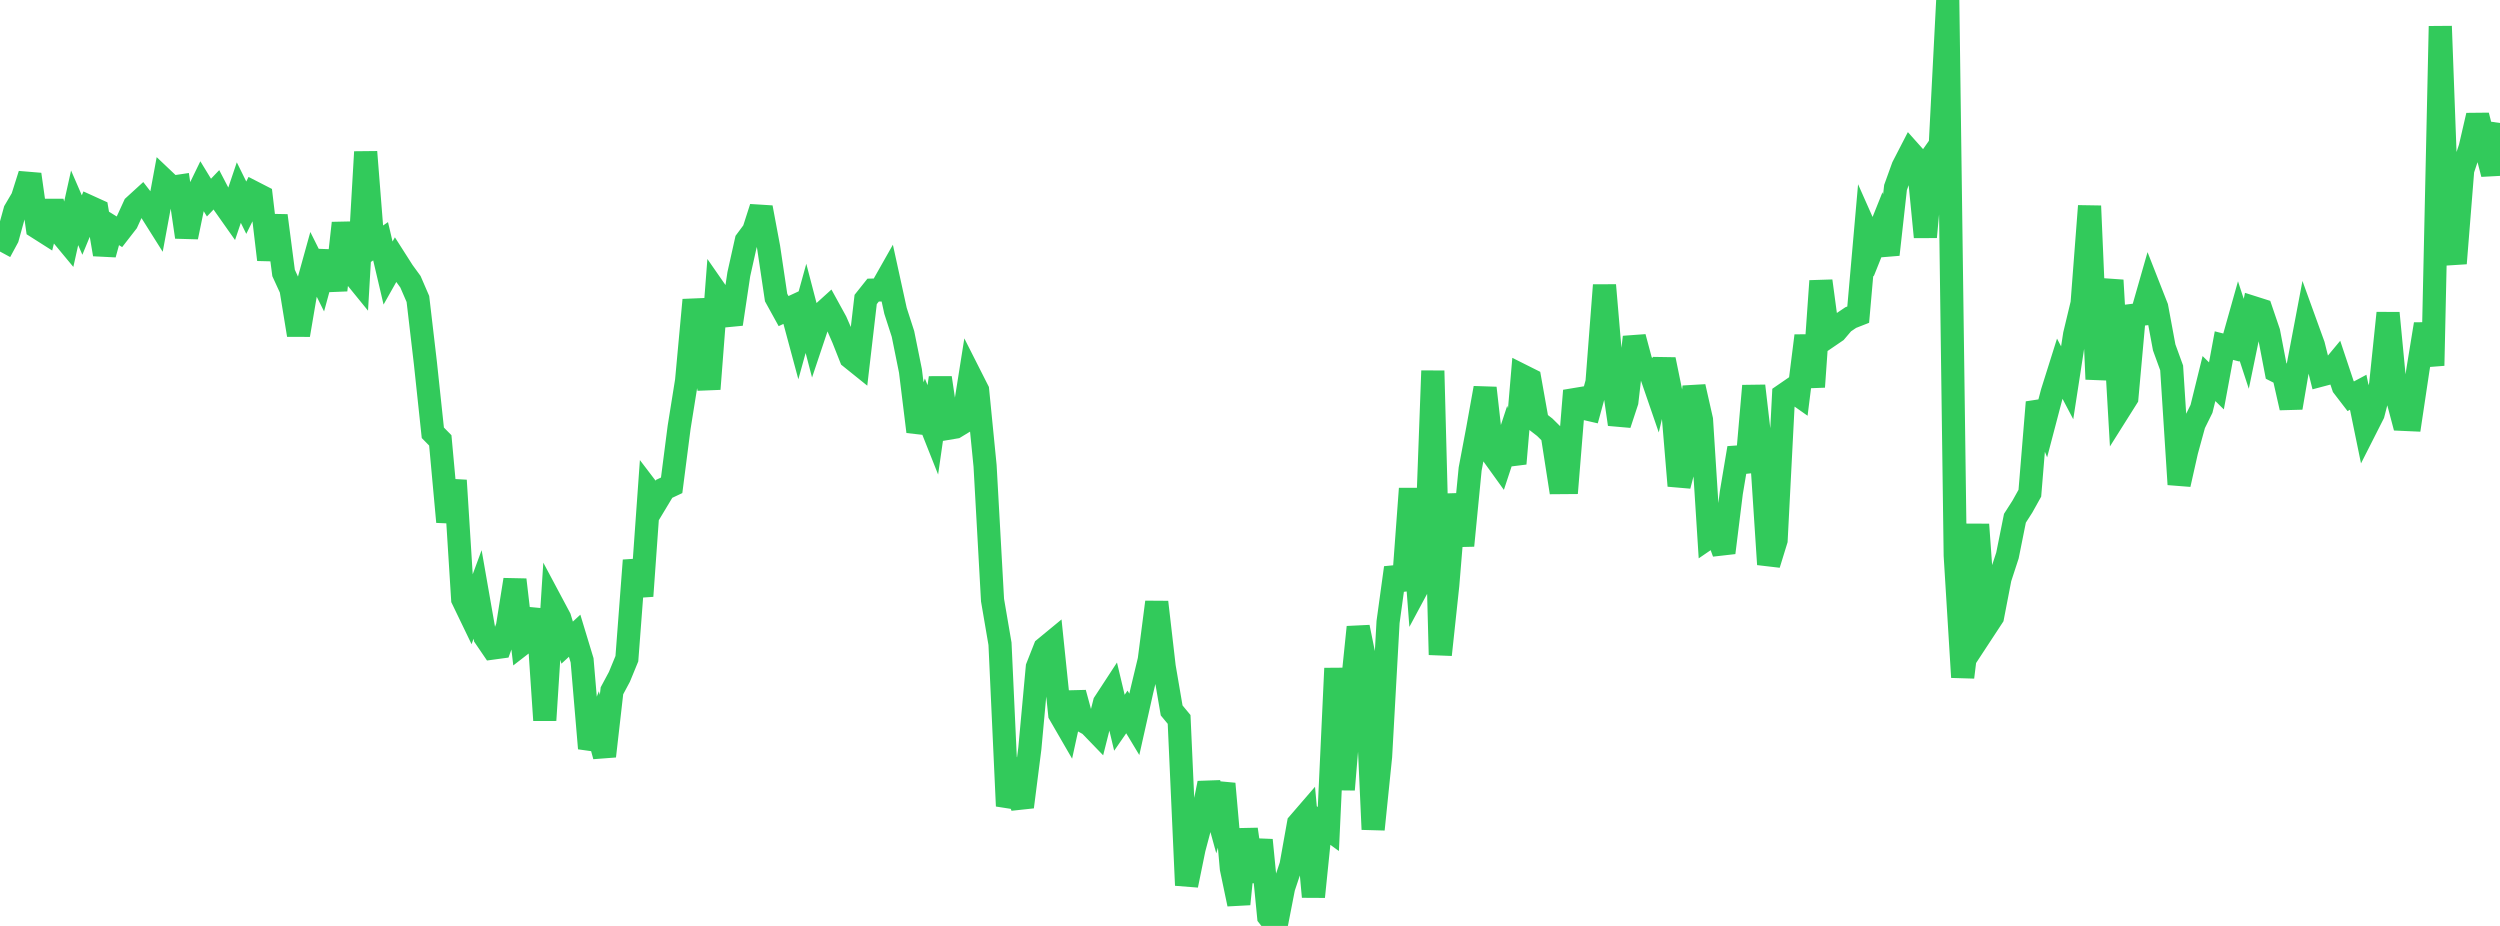 <?xml version="1.0" standalone="no"?>
<!DOCTYPE svg PUBLIC "-//W3C//DTD SVG 1.1//EN" "http://www.w3.org/Graphics/SVG/1.1/DTD/svg11.dtd">

<svg width="135" height="50" viewBox="0 0 135 50" preserveAspectRatio="none" 
  xmlns="http://www.w3.org/2000/svg"
  xmlns:xlink="http://www.w3.org/1999/xlink">


<polyline points="0.0, 13.584 0.403, 12.839 0.806, 11.378 1.209, 10.691 1.612, 9.418 2.015, 12.278 2.418, 12.534 2.821, 10.879 3.224, 12.547 3.627, 13.033 4.03, 11.222 4.433, 12.152 4.836, 11.174 5.239, 11.357 5.642, 13.735 6.045, 12.266 6.448, 12.516 6.851, 11.997 7.254, 11.117 7.657, 10.749 8.06, 11.27 8.463, 11.91 8.866, 9.731 9.269, 10.113 9.672, 10.053 10.075, 12.8 10.478, 10.841 10.881, 10.01 11.284, 10.67 11.687, 10.249 12.09, 11.024 12.493, 11.595 12.896, 10.399 13.299, 11.216 13.701, 10.4 14.104, 10.607 14.507, 14.021 14.91, 11.645 15.313, 14.739 15.716, 15.618 16.119, 18.089 16.522, 15.716 16.925, 14.263 17.328, 15.072 17.731, 13.597 18.134, 15.668 18.537, 12.048 18.94, 14.64 19.343, 15.135 19.746, 8.204 20.149, 13.304 20.552, 13.027 20.955, 14.744 21.358, 14.029 21.761, 14.661 22.164, 15.214 22.567, 16.145 22.97, 19.593 23.373, 23.371 23.776, 23.78 24.179, 28.18 24.582, 25.943 24.985, 32.354 25.388, 33.19 25.791, 32.099 26.194, 34.404 26.597, 34.996 27.0, 34.941 27.403, 33.828 27.806, 31.307 28.209, 34.762 28.612, 34.45 29.015, 32.918 29.418, 38.892 29.821, 32.618 30.224, 33.374 30.627, 34.702 31.03, 34.329 31.433, 35.658 31.836, 40.411 32.239, 39.349 32.642, 40.833 33.045, 37.302 33.448, 36.55 33.851, 35.57 34.254, 30.261 34.657, 32.185 35.06, 26.538 35.463, 27.067 35.866, 26.397 36.269, 26.207 36.672, 23.08 37.075, 20.565 37.478, 16.198 37.881, 18.473 38.284, 21.005 38.687, 15.783 39.09, 16.363 39.493, 17.498 39.896, 14.807 40.299, 13.002 40.701, 12.46 41.104, 11.206 41.507, 13.362 41.91, 16.068 42.313, 16.799 42.716, 16.612 43.119, 18.109 43.522, 16.652 43.925, 18.197 44.328, 16.994 44.731, 16.629 45.134, 17.363 45.537, 18.288 45.94, 19.306 46.343, 19.63 46.746, 16.172 47.149, 15.666 47.552, 15.657 47.955, 14.945 48.358, 16.786 48.761, 18.033 49.164, 20.028 49.567, 23.307 49.97, 22.197 50.373, 23.212 50.776, 20.402 51.179, 23.131 51.582, 23.063 51.985, 22.819 52.388, 20.279 52.791, 21.075 53.194, 25.154 53.597, 32.408 54.0, 34.766 54.403, 43.524 54.806, 42.442 55.209, 43.573 55.612, 40.412 56.015, 36.028 56.418, 35.005 56.821, 34.673 57.224, 38.563 57.627, 39.26 58.03, 37.417 58.433, 38.905 58.836, 39.128 59.239, 39.545 59.642, 37.951 60.045, 37.334 60.448, 39.029 60.851, 38.445 61.254, 39.114 61.657, 37.316 62.06, 35.635 62.463, 32.515 62.866, 36.006 63.269, 38.363 63.672, 38.849 64.075, 47.805 64.478, 45.834 64.881, 44.312 65.284, 42.29 65.687, 43.753 66.09, 42.323 66.493, 46.895 66.896, 48.82 67.299, 44.783 67.701, 47.597 68.104, 45.364 68.507, 49.487 68.91, 50.0 69.313, 47.935 69.716, 46.727 70.119, 44.474 70.522, 44.007 70.925, 48.425 71.328, 44.473 71.731, 44.767 72.134, 36.091 72.537, 42.638 72.94, 37.786 73.343, 33.866 73.746, 35.857 74.149, 44.786 74.552, 40.844 74.955, 33.59 75.358, 30.659 75.761, 31.838 76.164, 26.388 76.567, 31.673 76.97, 30.922 77.373, 20.023 77.776, 35.356 78.179, 31.596 78.582, 26.7 78.985, 29.462 79.388, 25.327 79.791, 23.193 80.194, 20.953 80.597, 24.532 81.0, 25.092 81.403, 23.868 81.806, 25.033 82.209, 20.295 82.612, 20.497 83.015, 22.76 83.418, 23.072 83.821, 23.471 84.224, 26.06 84.627, 26.057 85.03, 21.098 85.433, 22.024 85.836, 22.117 86.239, 20.644 86.642, 15.4 87.045, 20.125 87.448, 22.911 87.851, 21.689 88.254, 18.204 88.657, 19.71 89.06, 19.94 89.463, 21.111 89.866, 19.416 90.269, 21.389 90.672, 26.231 91.075, 24.686 91.478, 20.882 91.881, 22.668 92.284, 29.016 92.687, 28.741 93.09, 29.844 93.493, 26.598 93.896, 24.194 94.299, 25.464 94.701, 20.838 95.104, 24.312 95.507, 30.475 95.91, 29.168 96.313, 21.334 96.716, 21.057 97.119, 21.341 97.522, 18.133 97.925, 20.891 98.328, 15.173 98.731, 18.169 99.134, 17.894 99.537, 17.421 99.94, 17.149 100.343, 16.991 100.746, 12.414 101.149, 13.322 101.552, 12.316 101.955, 13.745 102.358, 10.126 102.761, 9.01 103.164, 8.228 103.567, 8.679 103.97, 12.799 104.373, 8.389 104.776, 7.815 105.179, 0.0 105.582, 30.001 105.985, 36.57 106.388, 33.276 106.791, 28.323 107.194, 33.924 107.597, 33.31 108.0, 31.228 108.403, 29.993 108.806, 27.985 109.209, 27.356 109.612, 26.633 110.015, 21.723 110.418, 22.718 110.821, 21.183 111.224, 19.904 111.627, 20.671 112.03, 18.064 112.433, 16.383 112.836, 11.123 113.239, 20.477 113.642, 17.149 114.045, 15.134 114.448, 22.122 114.851, 21.482 115.254, 17.02 115.657, 16.97 116.06, 15.562 116.463, 16.589 116.866, 18.759 117.269, 19.867 117.672, 26.156 118.075, 24.363 118.478, 22.895 118.881, 22.078 119.284, 20.442 119.687, 20.838 120.09, 18.663 120.493, 18.766 120.896, 17.335 121.299, 18.566 121.701, 16.619 122.104, 16.747 122.507, 17.933 122.91, 20.033 123.313, 20.237 123.716, 22.018 124.119, 19.656 124.522, 17.528 124.925, 18.64 125.328, 20.257 125.731, 20.15 126.134, 19.665 126.537, 20.872 126.94, 21.397 127.343, 21.182 127.746, 23.144 128.149, 22.349 128.552, 20.787 128.955, 16.905 129.358, 21.123 129.761, 22.644 130.164, 22.662 130.567, 19.972 130.97, 17.504 131.373, 19.741 131.776, 1.418 132.179, 12.297 132.582, 14.221 132.985, 9.186 133.388, 7.979 133.791, 6.235 134.194, 7.832 134.597, 9.396 135.0, 6.642" fill="none" stroke="#32ca5b" stroke-width="1.25"/>

</svg>